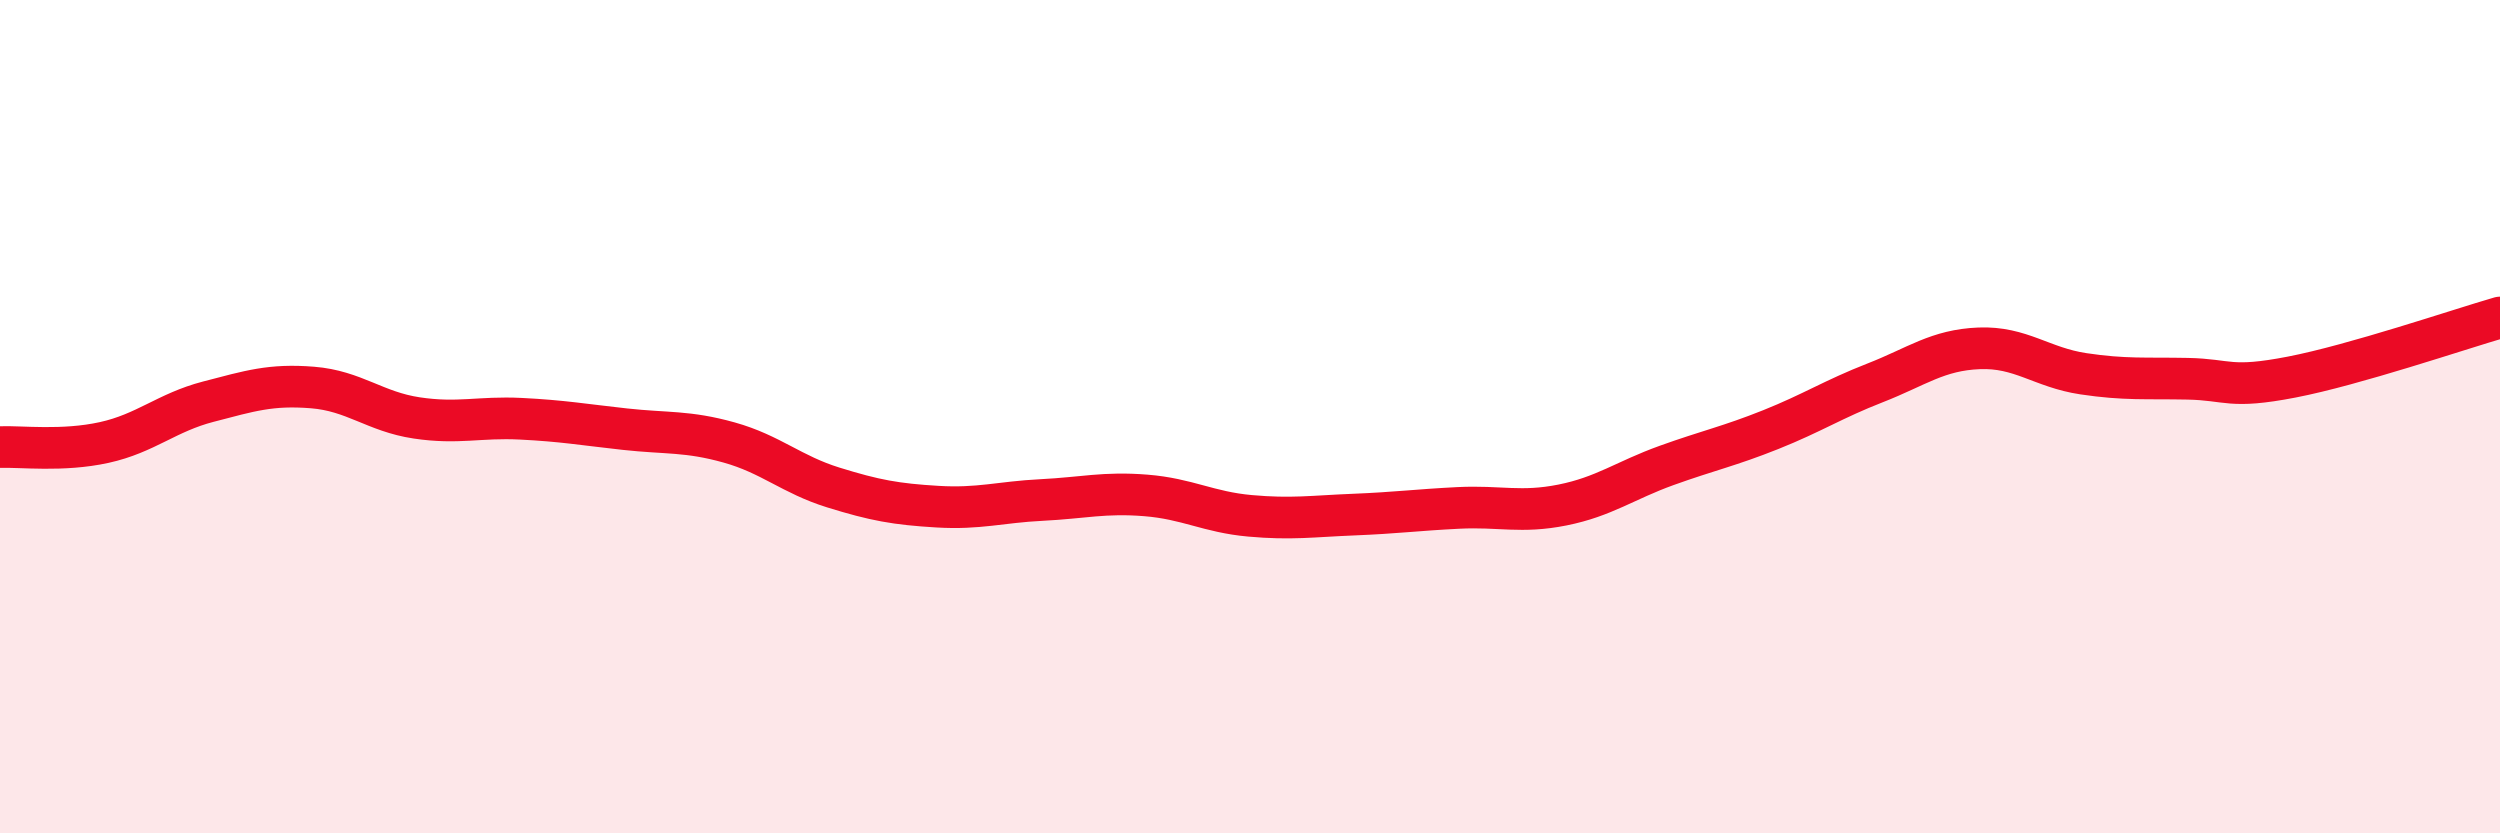 
    <svg width="60" height="20" viewBox="0 0 60 20" xmlns="http://www.w3.org/2000/svg">
      <path
        d="M 0,10.73 C 0.5,10.71 1.5,10.84 2.5,10.62 C 3.5,10.4 4,9.9 5,9.64 C 6,9.38 6.5,9.22 7.5,9.3 C 8.5,9.38 9,9.88 10,10.03 C 11,10.18 11.5,10 12.5,10.05 C 13.5,10.1 14,10.19 15,10.3 C 16,10.41 16.5,10.34 17.5,10.62 C 18.5,10.9 19,11.39 20,11.7 C 21,12.01 21.5,12.1 22.5,12.16 C 23.5,12.22 24,12.05 25,12 C 26,11.95 26.5,11.81 27.5,11.89 C 28.5,11.97 29,12.29 30,12.38 C 31,12.47 31.5,12.39 32.5,12.35 C 33.5,12.31 34,12.24 35,12.19 C 36,12.14 36.5,12.32 37.5,12.12 C 38.5,11.92 39,11.53 40,11.17 C 41,10.81 41.5,10.71 42.5,10.31 C 43.5,9.91 44,9.58 45,9.19 C 46,8.8 46.5,8.4 47.5,8.36 C 48.5,8.32 49,8.82 50,8.97 C 51,9.12 51.5,9.07 52.5,9.09 C 53.5,9.11 53.5,9.34 55,9.05 C 56.5,8.76 59,7.91 60,7.62L60 20L0 20Z"
        fill="#EB0A25"
        opacity="0.1"
        stroke-linecap="round"
        stroke-linejoin="round"
      />
      <path
        d="M 0,10.73 C 0.5,10.71 1.5,10.84 2.5,10.62 C 3.5,10.4 4,9.9 5,9.64 C 6,9.38 6.5,9.22 7.5,9.3 C 8.5,9.38 9,9.88 10,10.03 C 11,10.18 11.5,10 12.5,10.05 C 13.5,10.1 14,10.19 15,10.3 C 16,10.41 16.5,10.34 17.5,10.62 C 18.5,10.9 19,11.39 20,11.7 C 21,12.01 21.5,12.1 22.5,12.16 C 23.5,12.22 24,12.05 25,12 C 26,11.95 26.5,11.81 27.5,11.89 C 28.5,11.97 29,12.29 30,12.38 C 31,12.47 31.5,12.39 32.5,12.35 C 33.5,12.31 34,12.24 35,12.19 C 36,12.14 36.5,12.32 37.5,12.12 C 38.5,11.92 39,11.53 40,11.17 C 41,10.81 41.5,10.71 42.5,10.31 C 43.5,9.91 44,9.58 45,9.19 C 46,8.8 46.5,8.4 47.5,8.36 C 48.5,8.32 49,8.82 50,8.97 C 51,9.12 51.5,9.07 52.5,9.09 C 53.5,9.11 53.5,9.34 55,9.05 C 56.5,8.76 59,7.91 60,7.62"
        stroke="#EB0A25"
        stroke-width="1"
        fill="none"
        stroke-linecap="round"
        stroke-linejoin="round"
      />
    </svg>
  